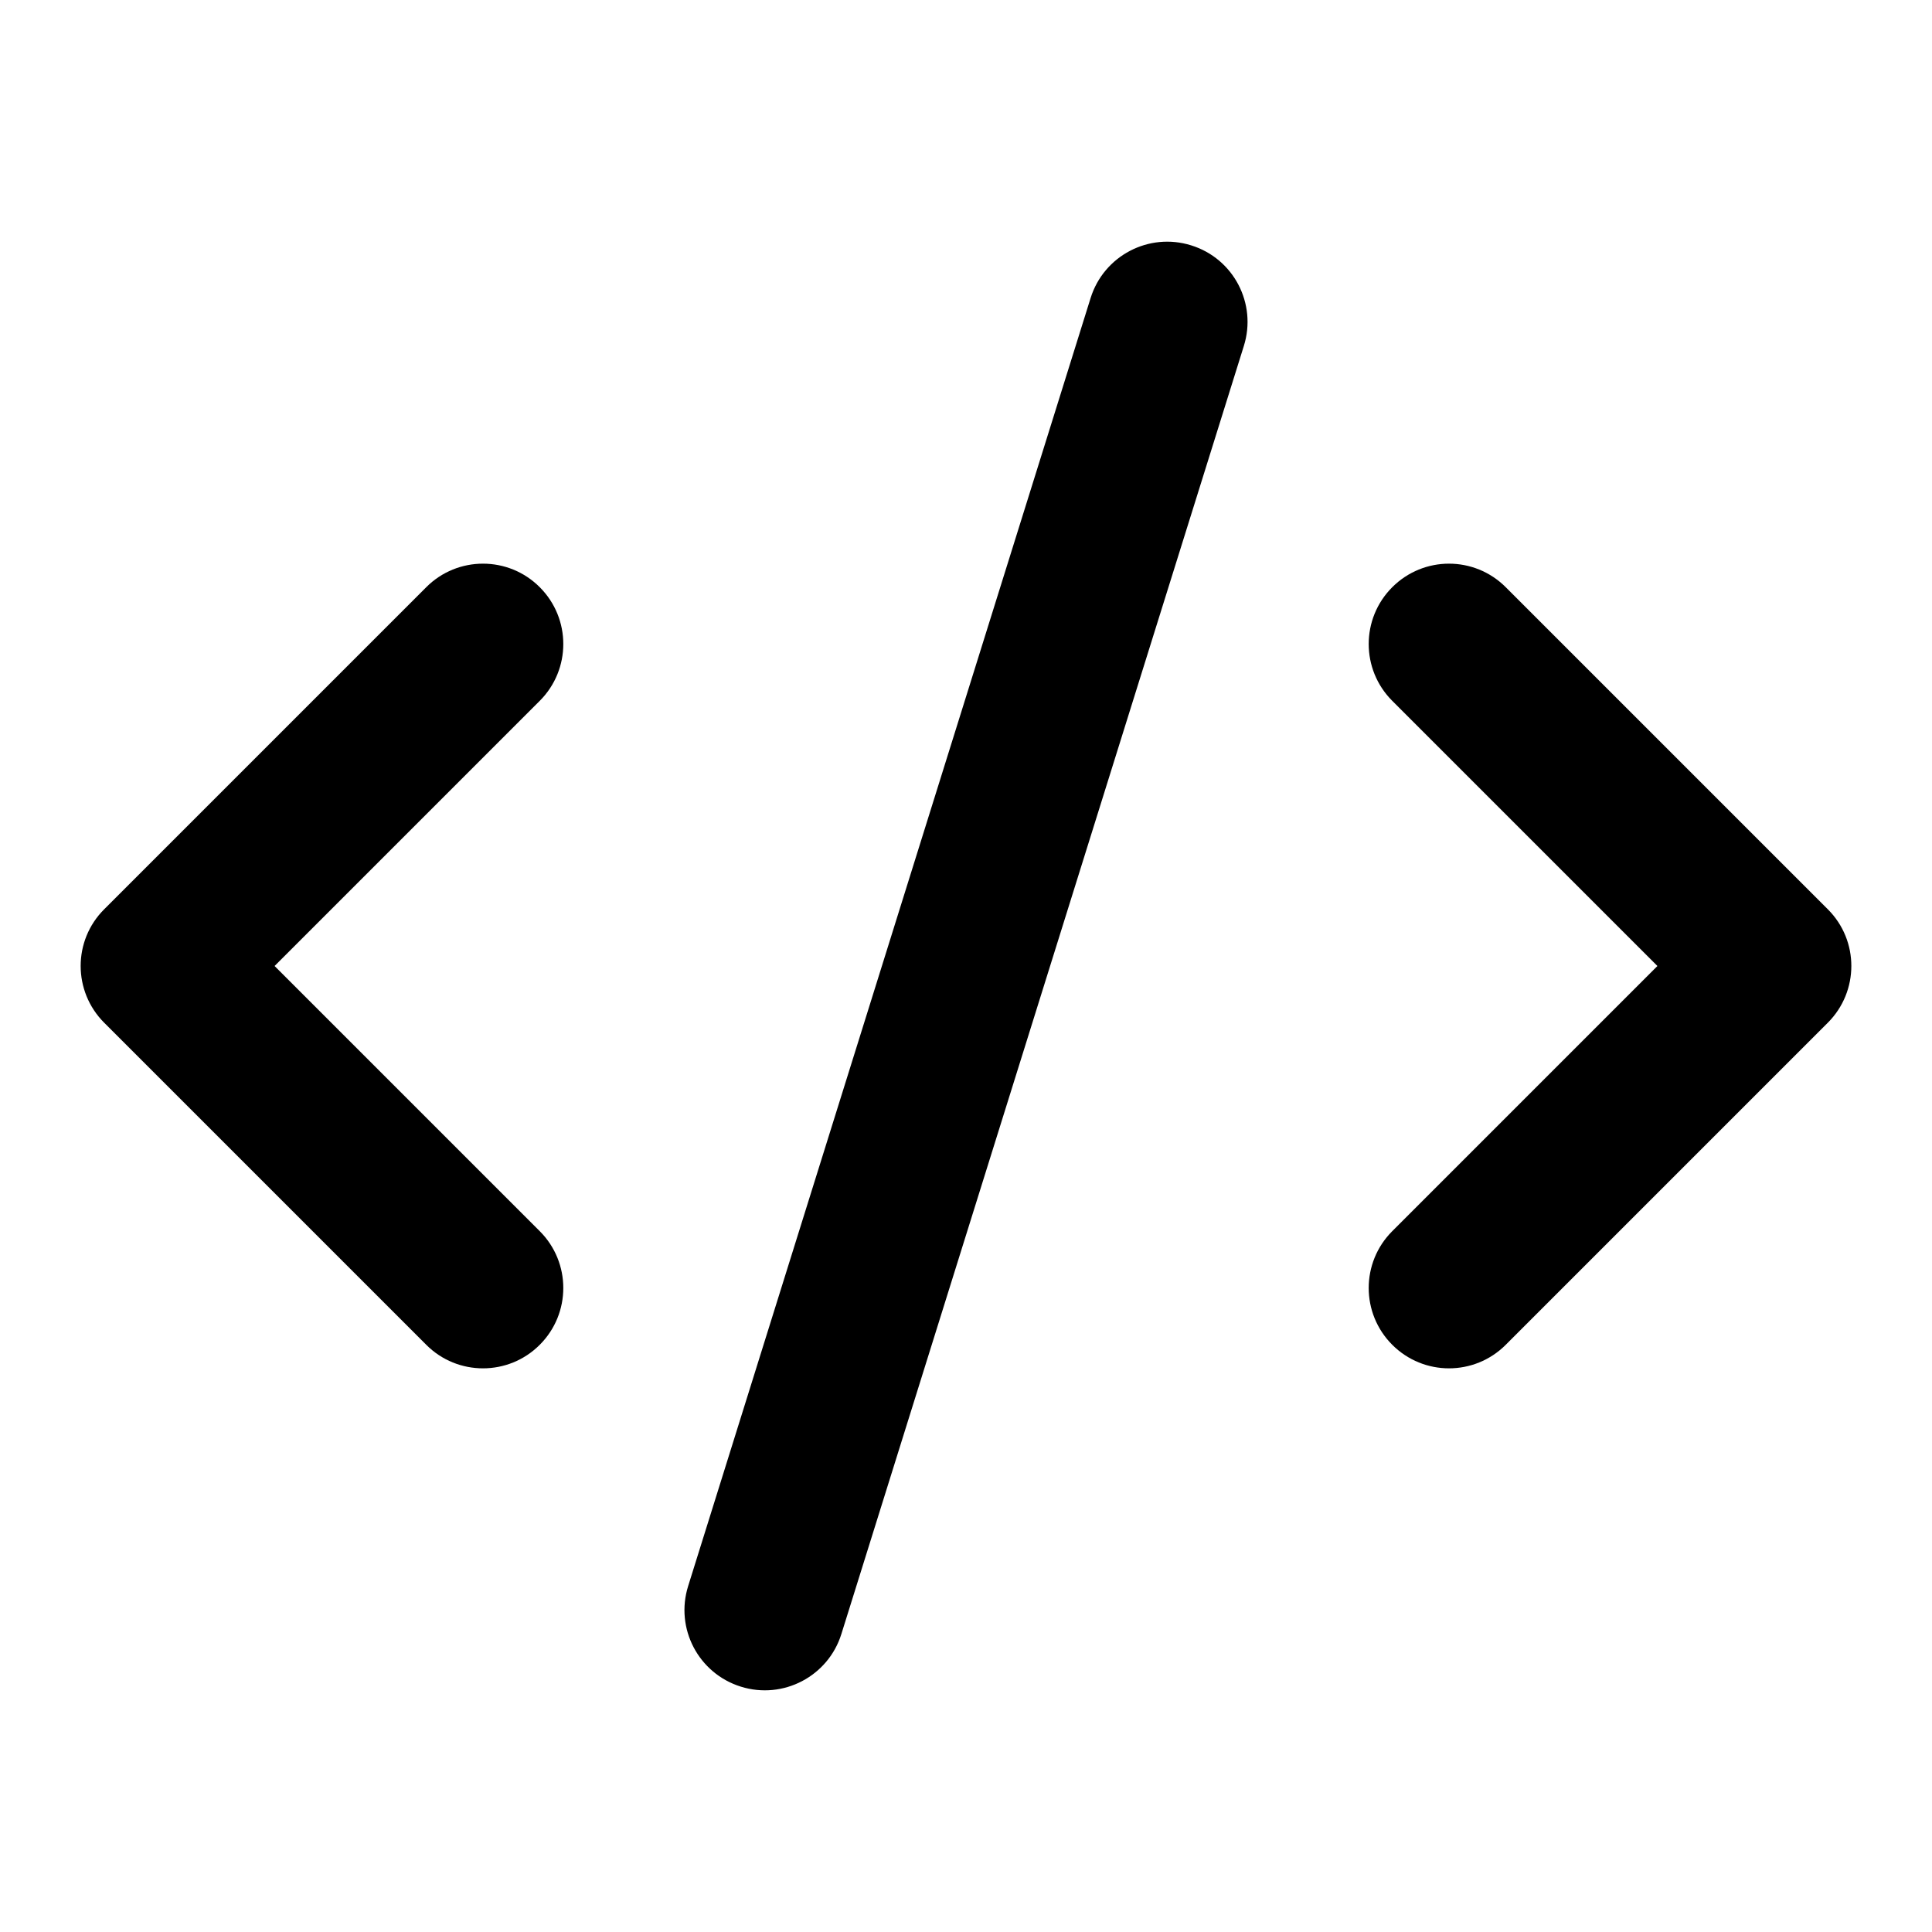 <svg width="16" height="16" viewBox="0 0 16 16" fill="none" xmlns="http://www.w3.org/2000/svg">
<path fill-rule="evenodd" clip-rule="evenodd" d="M11.53 4.863C11.79 4.603 12.21 4.603 12.47 4.863L15.137 7.53C15.397 7.789 15.397 8.21 15.137 8.47L12.47 11.137C12.21 11.397 11.79 11.397 11.53 11.137C11.27 10.877 11.27 10.456 11.53 10.196L13.726 8L11.53 5.804C11.27 5.544 11.27 5.123 11.53 4.863Z" fill="black"/>
<path fill-rule="evenodd" clip-rule="evenodd" d="M4.47 4.863C4.73 5.123 4.73 5.544 4.47 5.804L2.274 8L4.47 10.196C4.73 10.456 4.73 10.877 4.47 11.137C4.211 11.397 3.789 11.397 3.53 11.137L0.863 8.47C0.603 8.21 0.603 7.789 0.863 7.53L3.53 4.863C3.789 4.603 4.211 4.603 4.47 4.863Z" fill="black"/>
<path fill-rule="evenodd" clip-rule="evenodd" d="M9.865 2.032C10.216 2.141 10.411 2.514 10.301 2.865L6.968 13.532C6.859 13.882 6.486 14.078 6.135 13.968C5.784 13.858 5.589 13.486 5.699 13.135L9.032 2.468C9.141 2.118 9.514 1.922 9.865 2.032Z" fill="black"/>
</svg>
